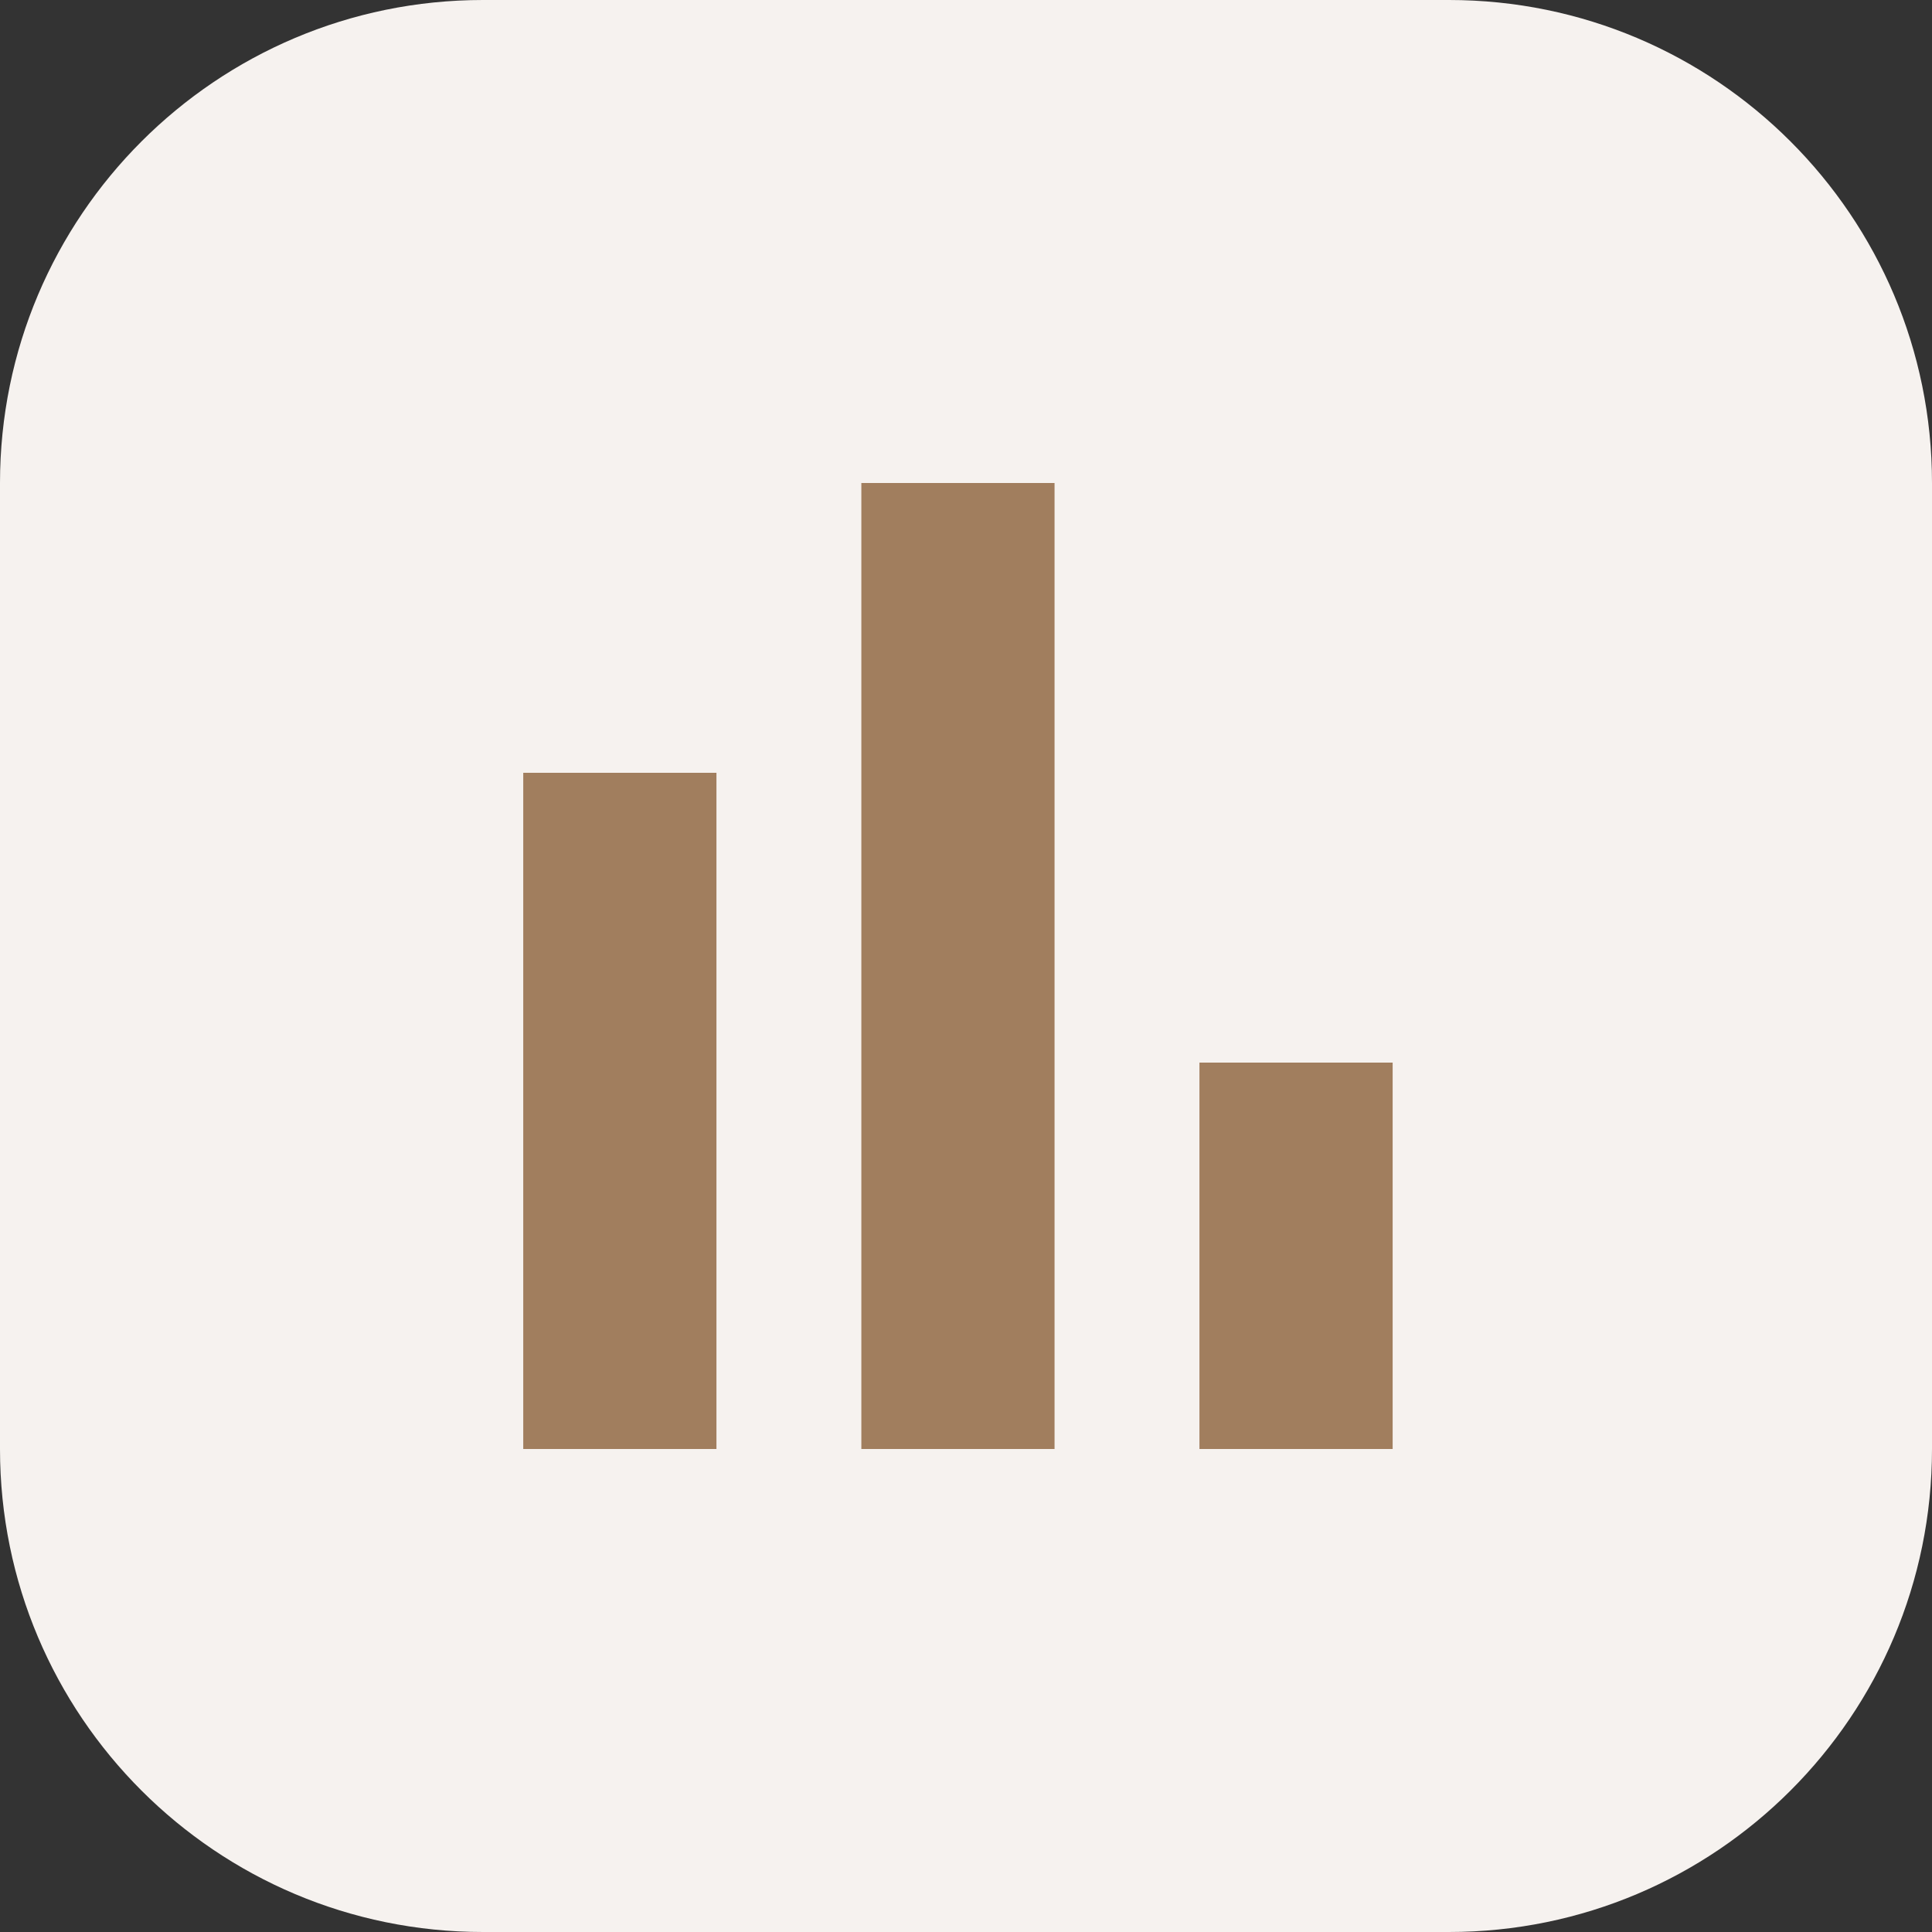 <svg width="120" height="120" viewBox="0 0 120 120" fill="none" xmlns="http://www.w3.org/2000/svg">
<rect x="0" y="0" width="120" height="120" fill="#333333" stroke="none"/>
<g id="icons">
<g id="emission bars">
<path d="M0 30C0 13.431 13.431 0 30 0H90C106.569 0 120 13.431 120 30V90C120 106.569 106.569 120 90 120H30C13.431 120 0 106.569 0 90V30Z" fill="#F6F2EF"/>
<path d="M32.5 90V48H44.5V90H32.5ZM53.5 90V30H65.5V90H53.5ZM74.5 90V66H86.5V90H74.5Z" fill="#A17E5E"/>
</g>
</g>
</svg>
